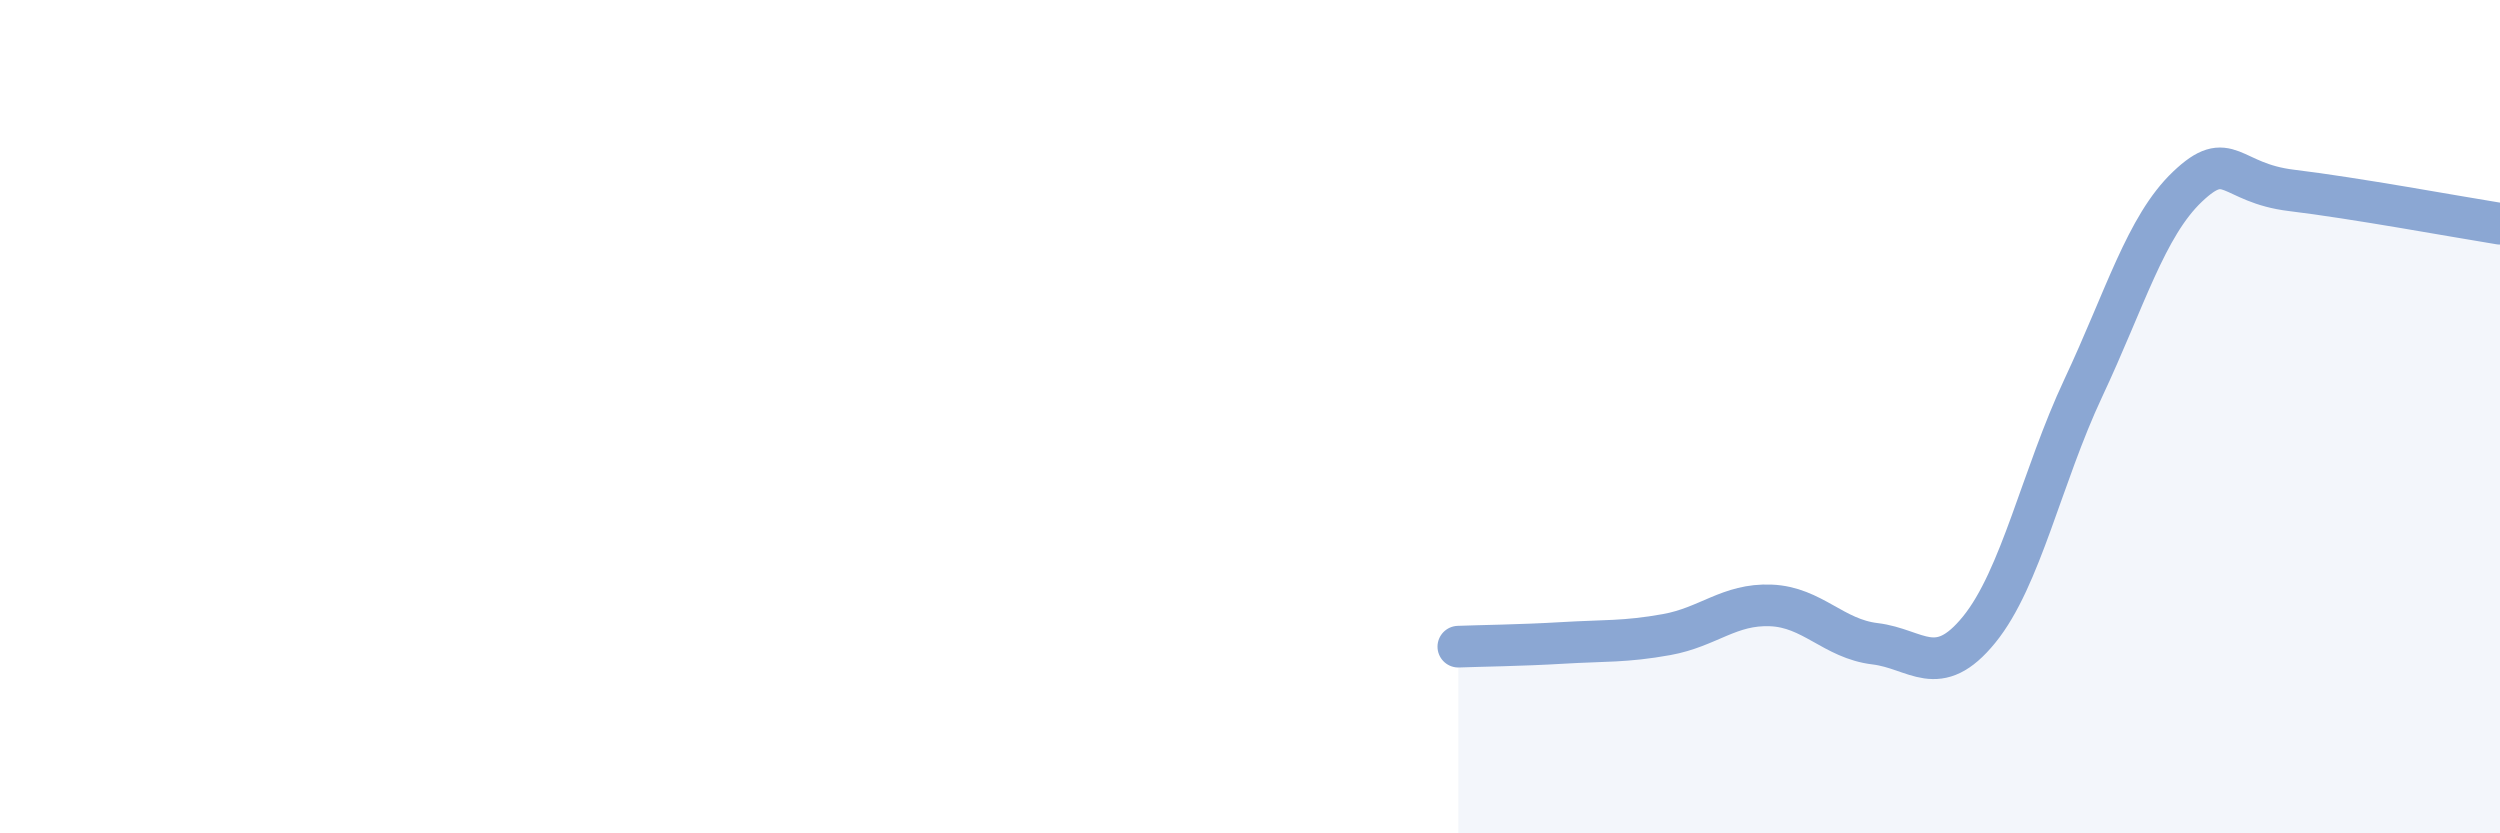 
    <svg width="60" height="20" viewBox="0 0 60 20" xmlns="http://www.w3.org/2000/svg">
      <path
        d="M 35,15.52 C 35.5,15.5 36.5,15.49 37.5,15.43 C 38.5,15.37 39,15.41 40,15.23 C 41,15.05 41.5,14.49 42.5,14.53 C 43.5,14.57 44,15.33 45,15.45 C 46,15.57 46.5,16.34 47.5,15.11 C 48.5,13.88 49,11.44 50,9.31 C 51,7.18 51.5,5.43 52.5,4.48 C 53.5,3.53 53.5,4.39 55,4.57 C 56.5,4.75 59,5.21 60,5.37L60 20L35 20Z"
        fill="#8ba7d3"
        opacity="0.1"
        stroke-linecap="round"
        stroke-linejoin="round"
      />
      <path
        d="M 35,15.52 C 35.5,15.5 36.5,15.49 37.5,15.43 C 38.5,15.37 39,15.41 40,15.23 C 41,15.05 41.5,14.49 42.5,14.53 C 43.5,14.57 44,15.33 45,15.45 C 46,15.57 46.5,16.34 47.5,15.11 C 48.5,13.88 49,11.44 50,9.31 C 51,7.18 51.5,5.43 52.5,4.48 C 53.5,3.53 53.5,4.39 55,4.57 C 56.5,4.75 59,5.21 60,5.37"
        stroke="#8ba7d3"
        stroke-width="1"
        fill="none"
        stroke-linecap="round"
        stroke-linejoin="round"
      />
    </svg>
  
